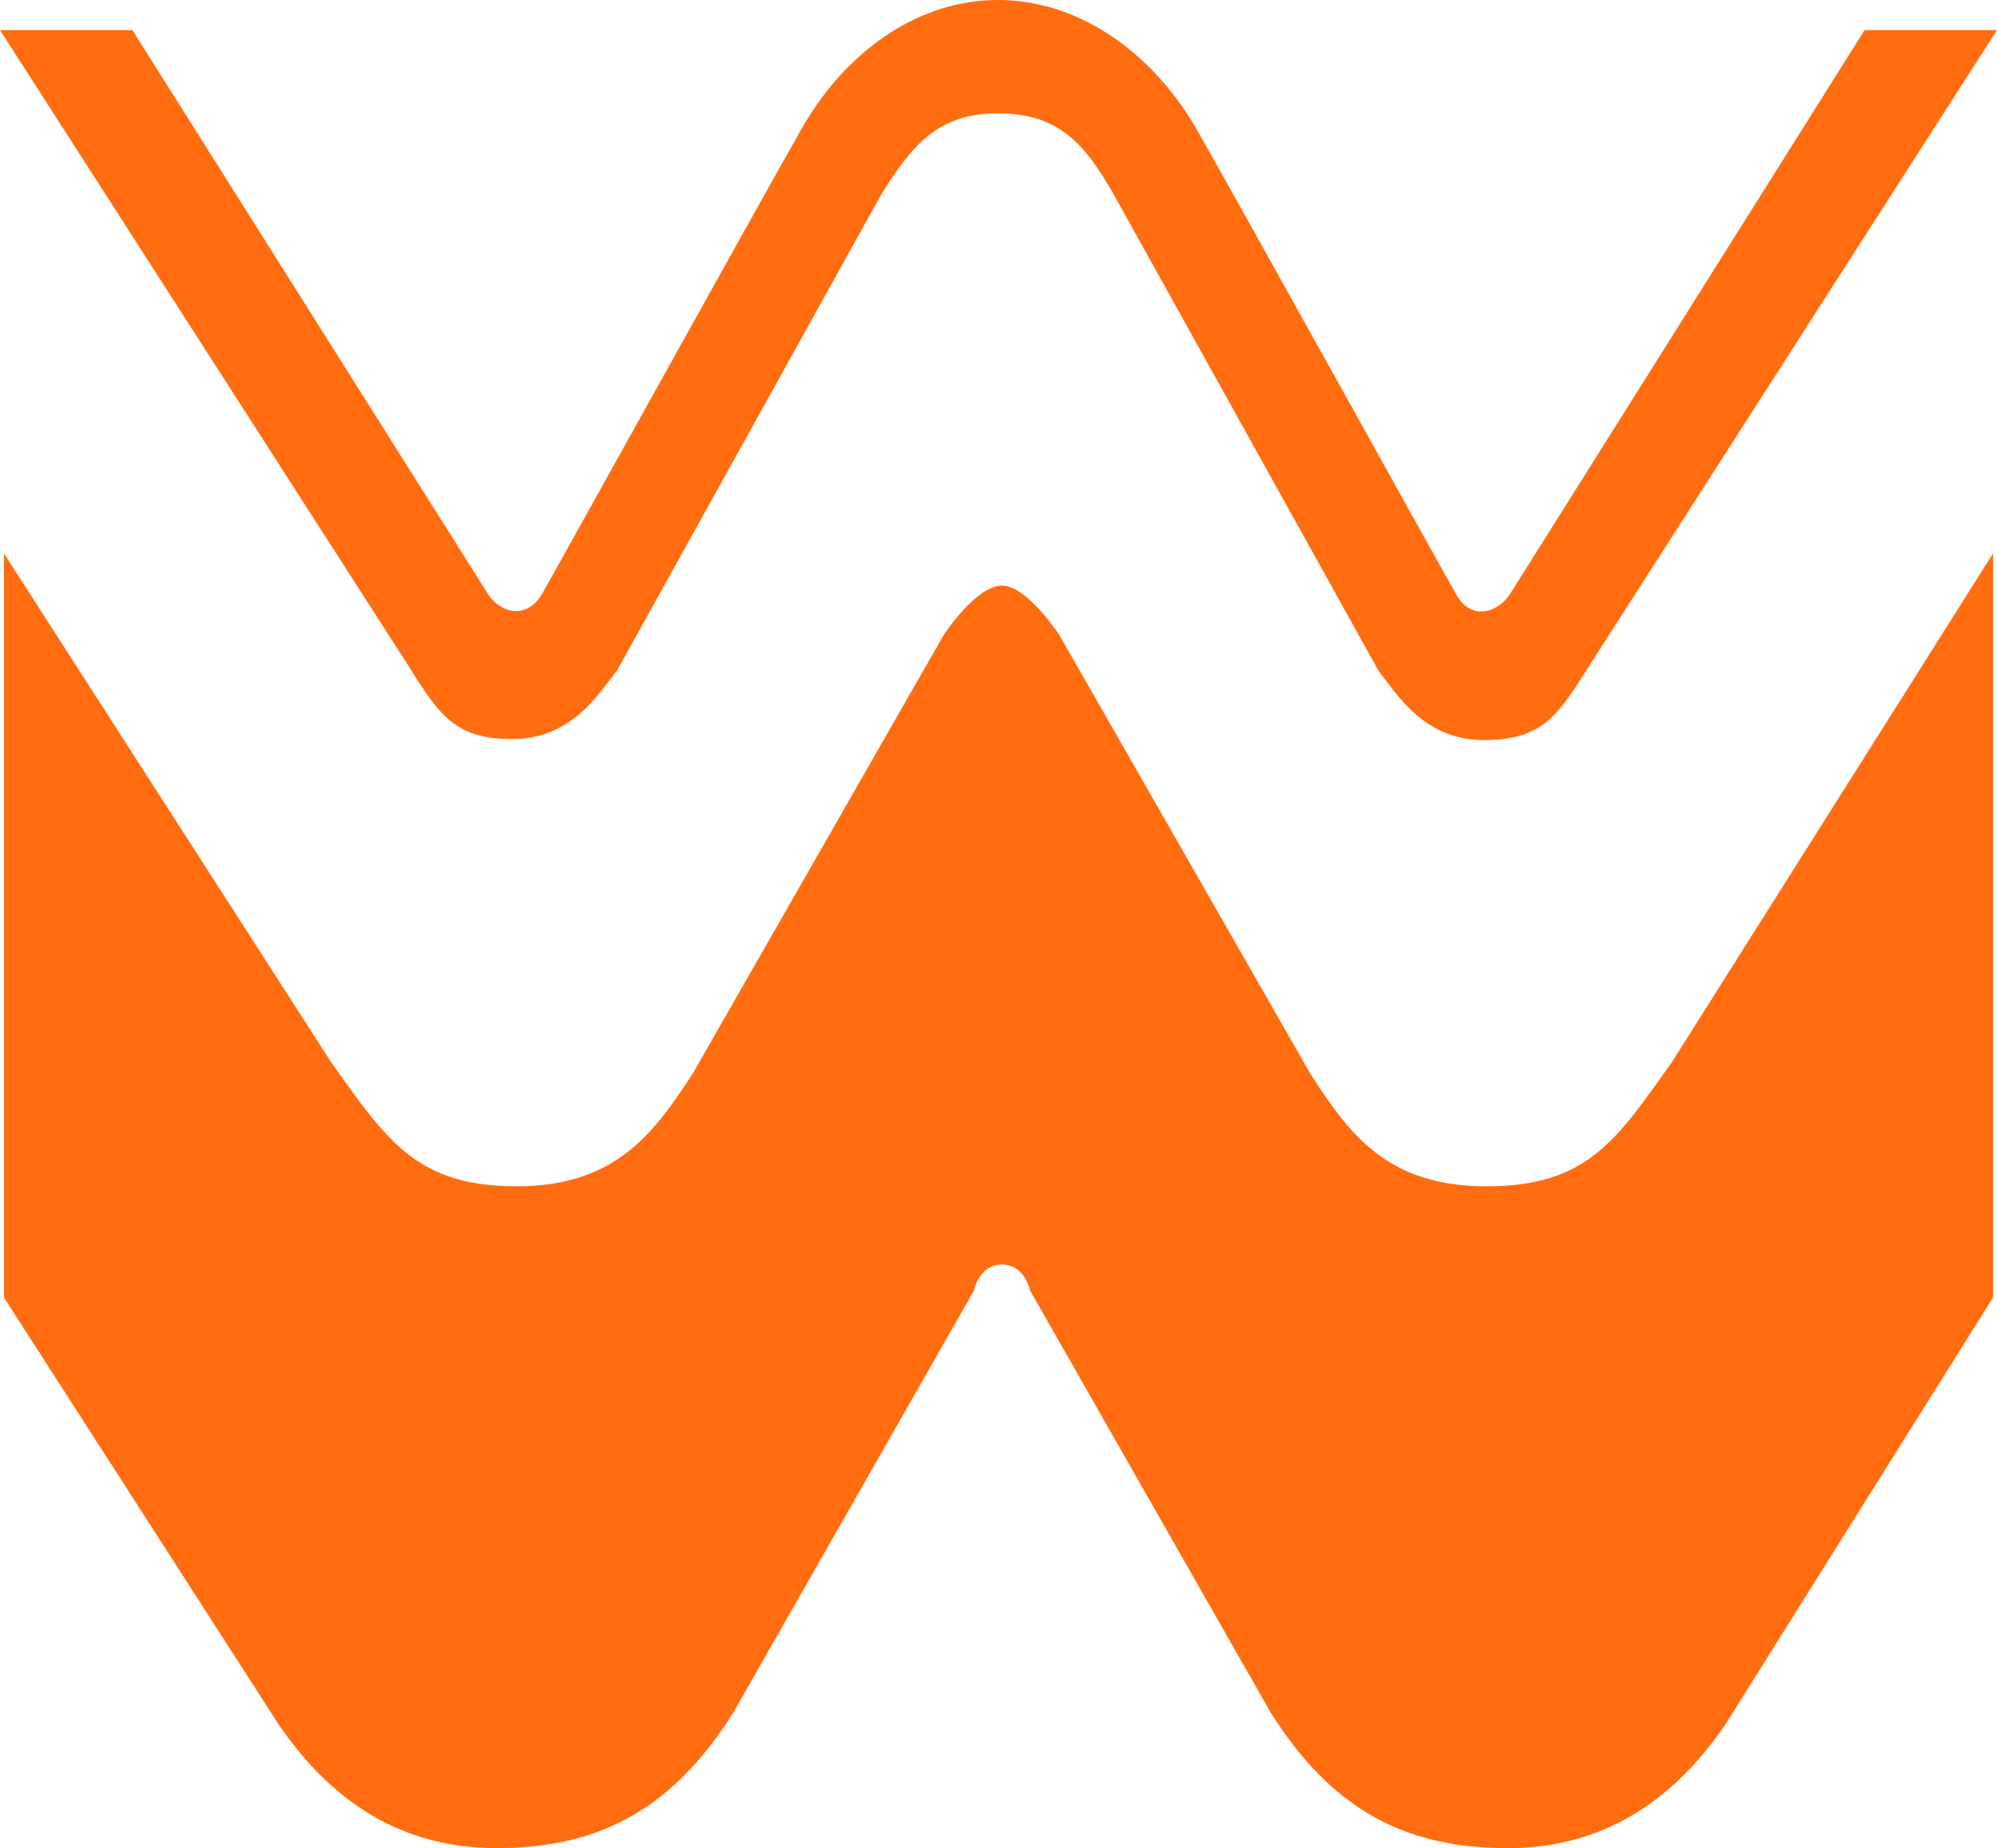 <?xml version="1.0" encoding="utf-8"?>
<!-- Generator: Adobe Illustrator 22.1.0, SVG Export Plug-In . SVG Version: 6.00 Build 0)  -->
<svg version="1.1" id="Layer_1" xmlns="http://www.w3.org/2000/svg" xmlns:xlink="http://www.w3.org/1999/xlink" x="0px" y="0px"
	 viewBox="0 0 199.1 184.3" style="enable-background:new 0 0 199.1 184.3;" xml:space="preserve">
<style type="text/css">
	.st0{fill:#FF6D10;}
	.st1{fill:#373737;}
</style>
<g>
	<g>
		<path class="st0" d="M99.5,11.3c6.1,0,8.7,3.1,11.6,8.2L137.5,67c1.6,1.9,4.3,6.8,10.4,6.8c6.1,0,7.5-2.6,10.8-7.8L199.1,3h-13.2
			l-35.2,56c-1.2,2.1-4,3-5.5,0.3c-1.5-2.6-21.5-38.7-26-46.6C114.6,4.9,107.3,0,99.5,0S84.5,4.9,80,12.7c-4.5,7.9-24.5,44-26,46.6
			c-1.6,2.6-4.3,1.8-5.5-0.3L13.2,3H0l40.4,62.9c3.3,5.2,4.7,7.8,10.7,7.8c6.1,0,8.8-4.9,10.4-6.8l26.3-47.4
			C90.9,14.5,93.5,11.3,99.5,11.3z"/>
	</g>
	<g>
		<path class="st0" d="M99.9,126.1c2.3,0,2.8,2.6,2.8,2.6l24,42.1c6,9.5,13.2,13.5,23.6,13.5c10.4,0,17.1-5.6,21.7-12.3l26.7-42.6
			V55.2l-32,50.7c-5.6,7.9-8.5,12.4-18.5,12.4c-9.9,0-13.7-5.2-17.6-11.3l-25-43.7c0,0-3.2-4.9-5.7-4.9c-2.6,0-5.8,4.9-5.8,4.9
			l-25,43.7c-3.9,6-7.7,11.3-17.6,11.3c-9.9,0-12.9-4.5-18.5-12.4L0.4,55.2v74.2L27.8,172c4.6,6.7,11.3,12.3,21.7,12.3
			c10.4,0,17.6-4,23.6-13.5l24-42.1C97.1,128.7,97.6,126.1,99.9,126.1z"/>
	</g>
</g>
</svg>
